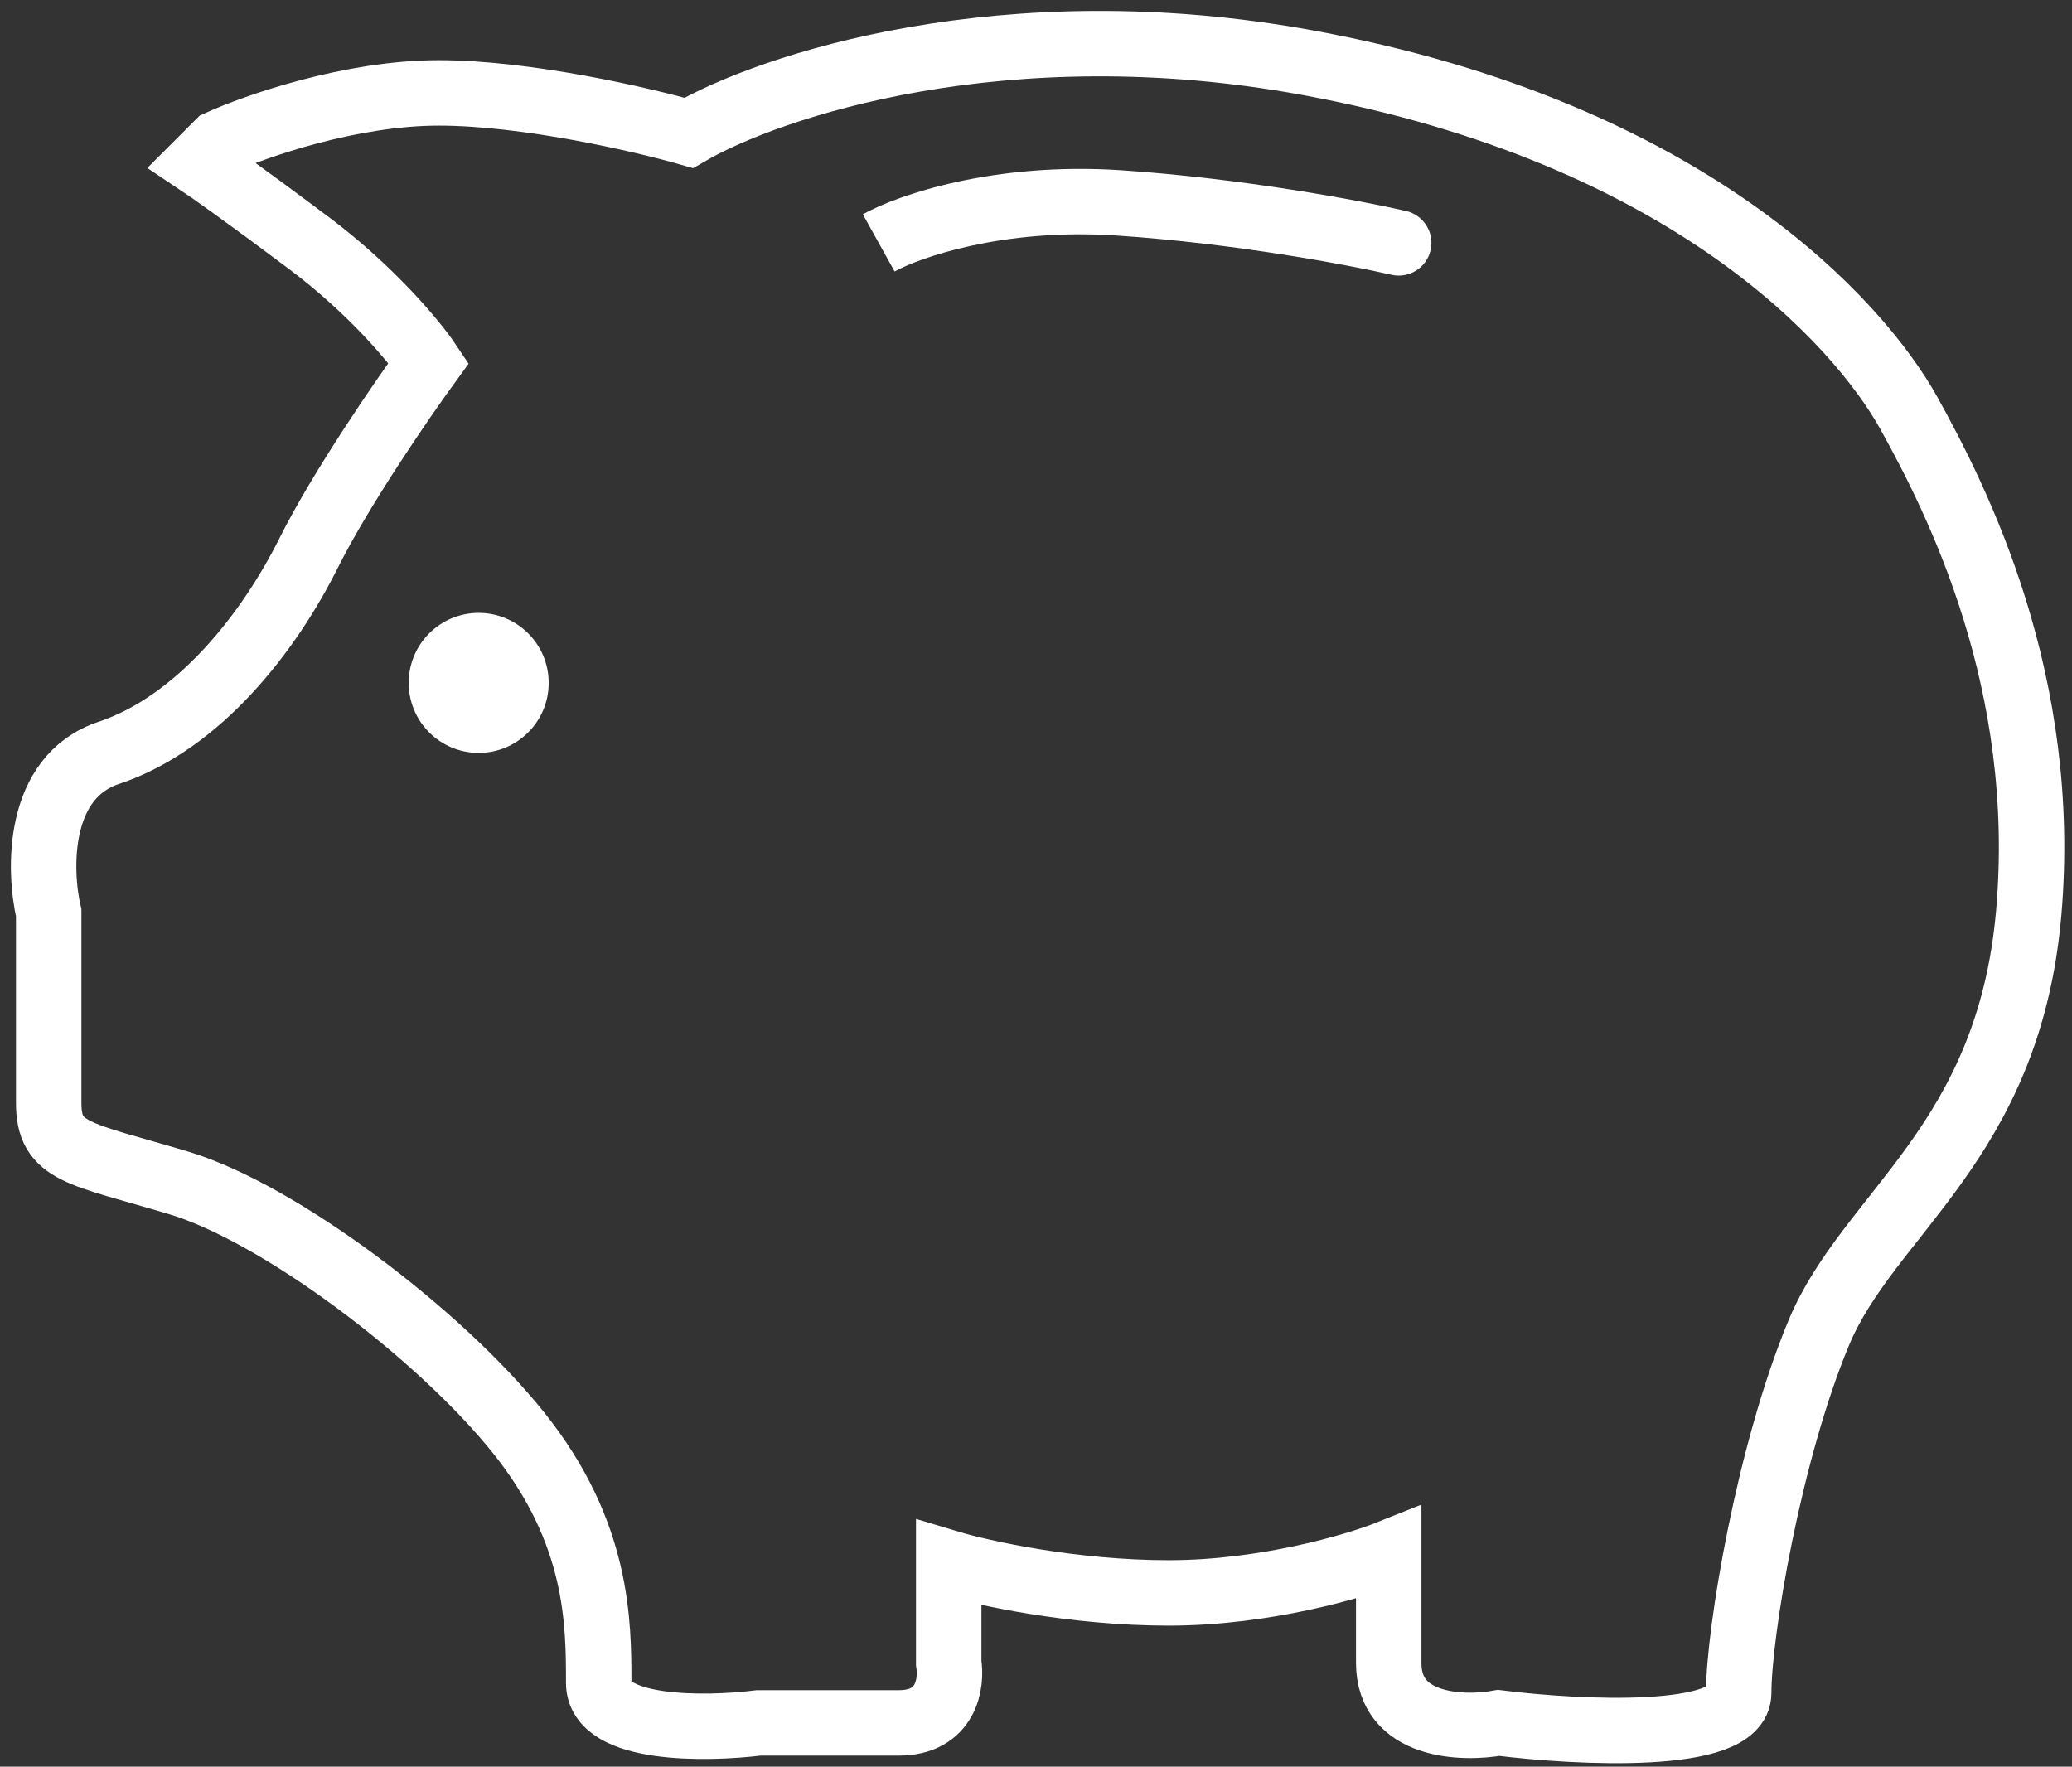 <svg width="95" height="81" viewBox="0 0 95 81" fill="none" xmlns="http://www.w3.org/2000/svg">
    <rect x="0" y="0" width="95" height="81" fill="#333333" stroke="none"/>
    <path d="M63.793 12.597C64.6 12.784 65.406 12.28 65.592 11.473C65.778 10.666 65.275 9.861 64.468 9.674L63.793 12.597ZM41.017 12.447C42.127 11.831 45.963 10.45 51.193 10.799L51.392 7.805C45.617 7.42 41.201 8.913 39.56 9.825L41.017 12.447ZM51.193 10.799C56.599 11.159 61.867 12.153 63.793 12.597L64.468 9.674C62.42 9.202 56.99 8.178 51.392 7.805L51.193 10.799Z"
          fill="white"/>
    <path d="M14.154 11.136C17.088 13.337 19.044 15.721 19.656 16.638C18.433 18.319 15.621 22.415 14.154 25.35C12.32 29.018 9.11 33.144 4.984 34.52C1.682 35.62 1.774 39.869 2.233 41.856V50.567C2.233 52.86 3.608 52.86 8.193 54.235C12.778 55.611 20.114 61.113 23.782 65.698C27.45 70.283 27.45 74.409 27.45 77.16C27.45 79.361 32.341 79.3 34.786 78.994H41.205C43.406 78.994 43.651 77.16 43.498 76.243V71.658C45.026 72.117 49.183 73.034 53.585 73.034C57.986 73.034 62.144 71.811 63.672 71.2V76.243C63.672 79.178 67.034 79.3 68.715 78.994C72.383 79.453 79.719 79.82 79.719 77.619C79.719 74.868 81.095 66.615 83.388 61.113C85.68 55.611 92.099 52.401 93.016 41.856C93.933 31.31 89.806 23.057 87.514 18.931C85.222 14.804 77.427 6.093 60.004 2.883C46.065 0.316 35.245 3.953 31.577 6.093C29.437 5.481 24.149 4.259 20.114 4.259C16.079 4.259 11.708 5.787 10.027 6.551L9.11 7.468C9.569 7.774 11.219 8.935 14.154 11.136Z"
          stroke="white" stroke-width="3"/>
    <circle cx="21.948" cy="31.31" r="3.21" fill="white"/>
</svg>
